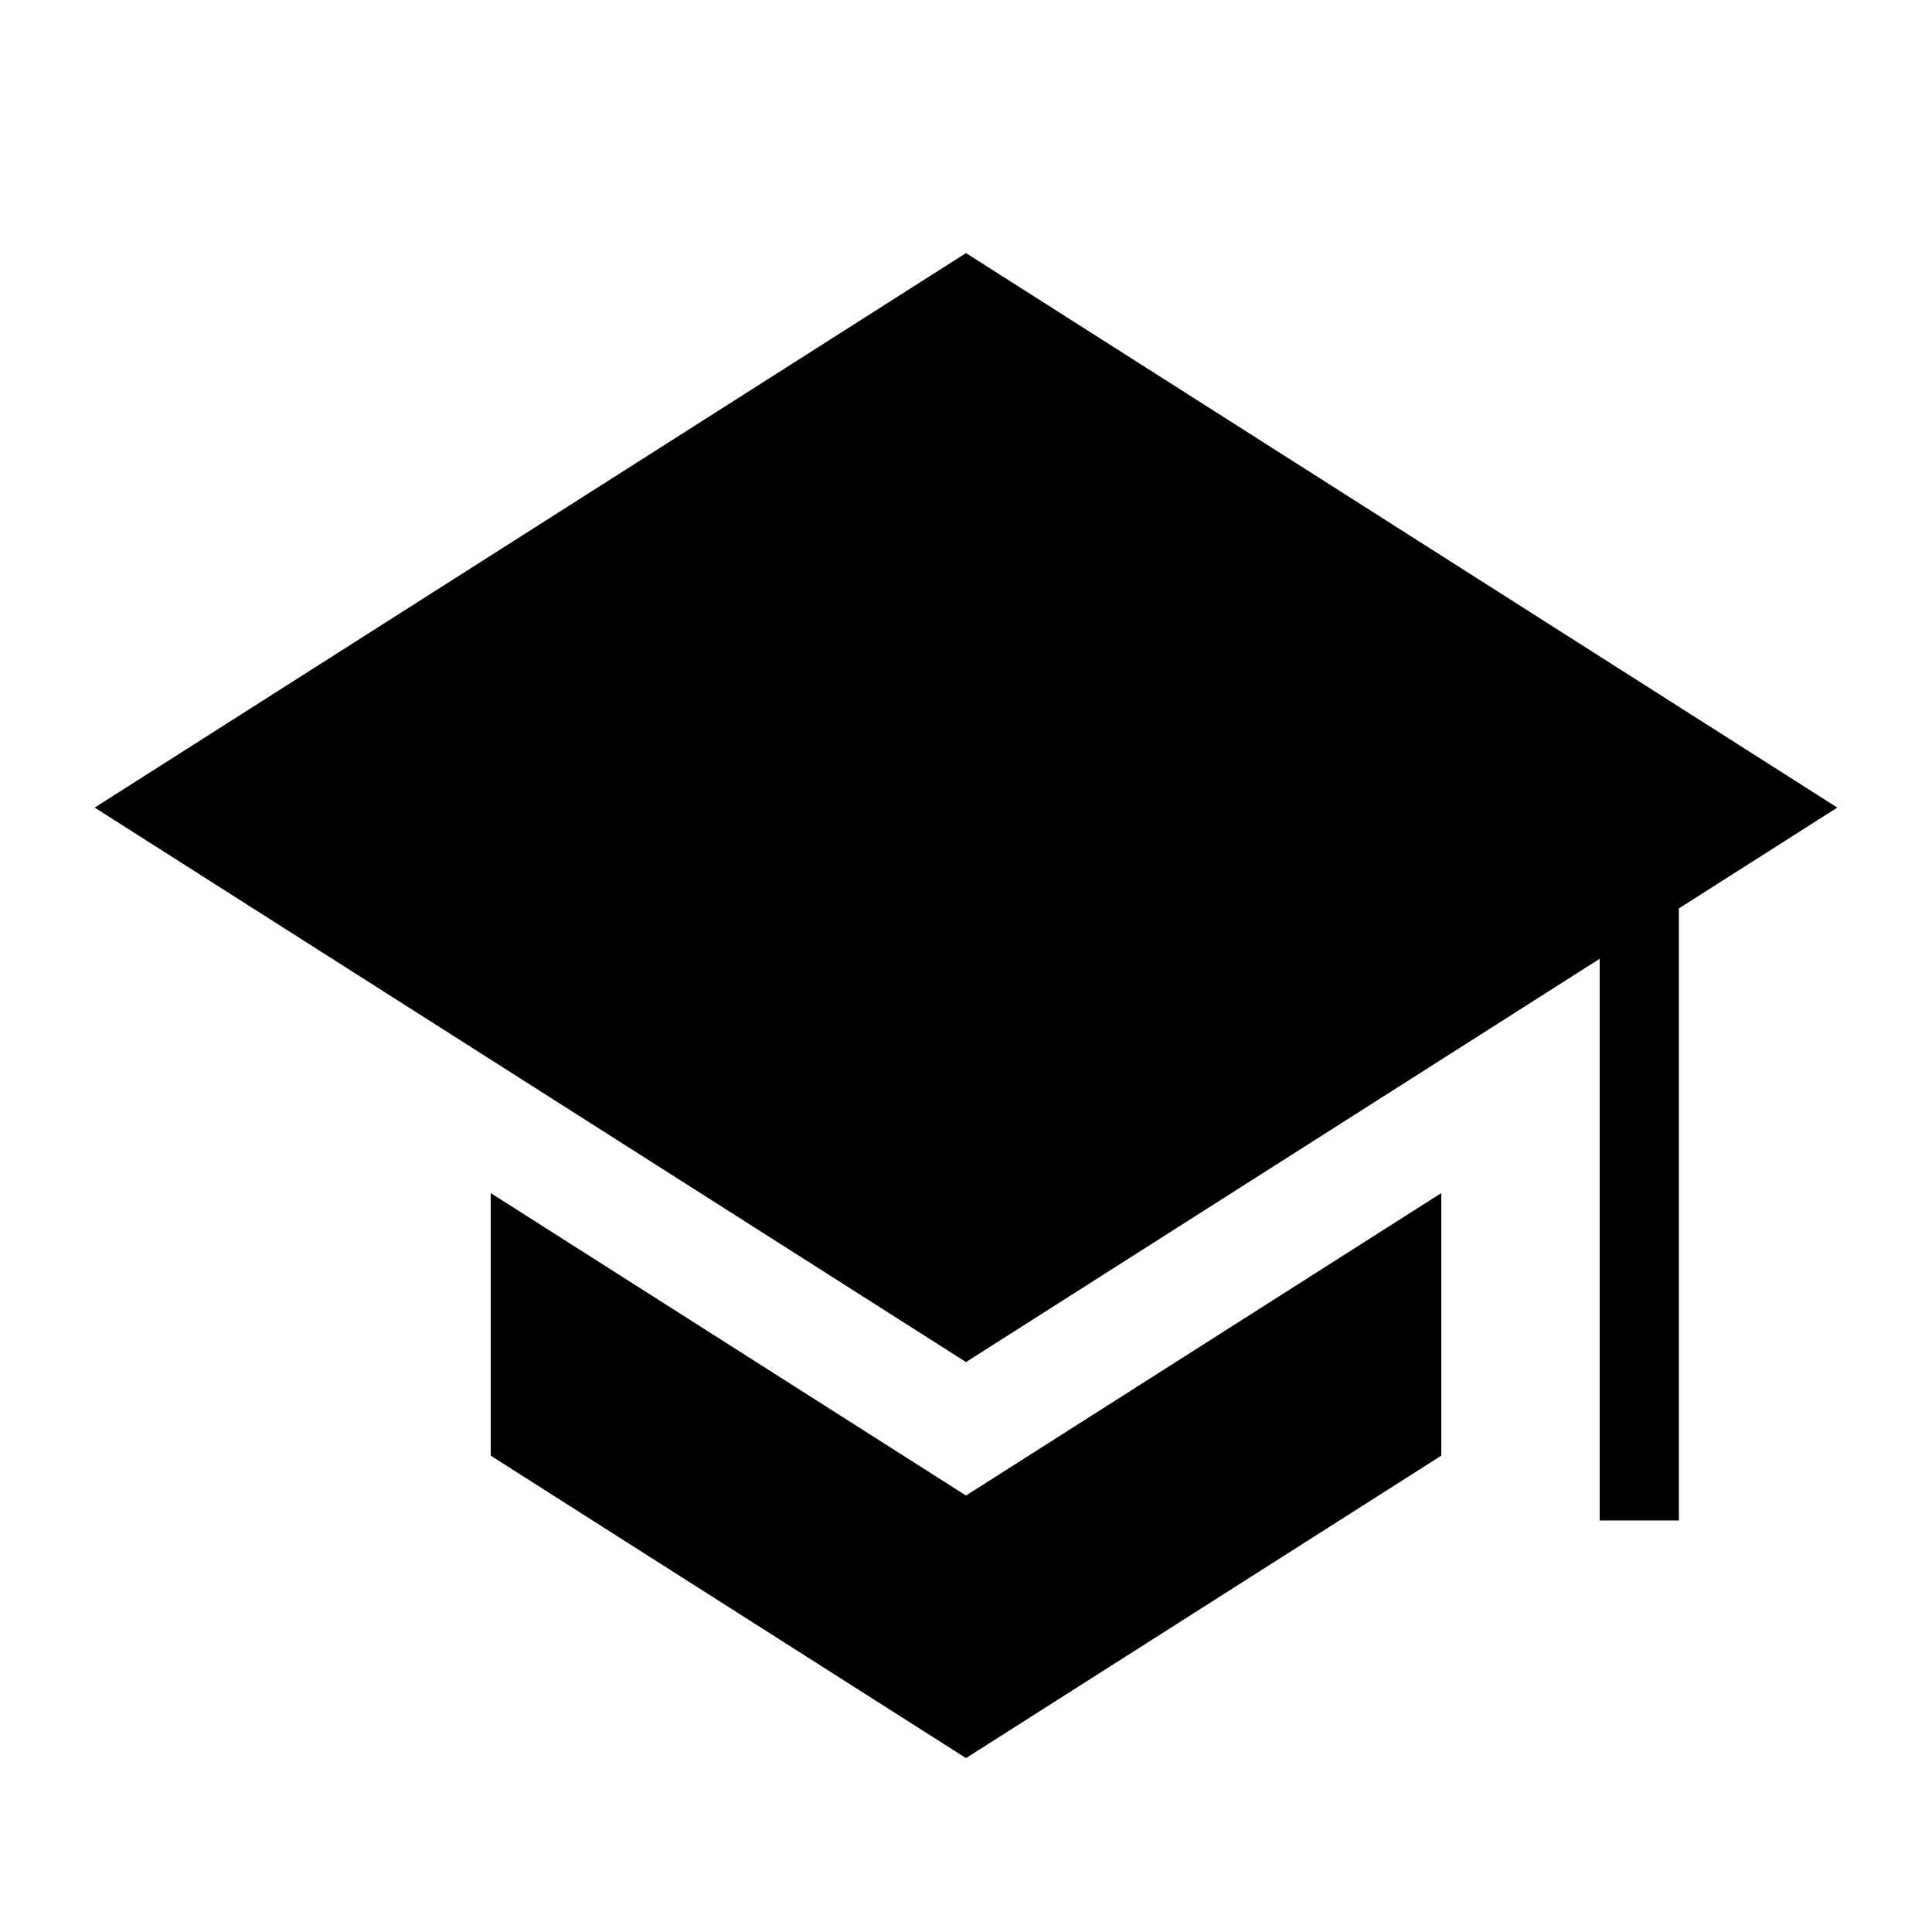 <?xml version="1.0" encoding="UTF-8"?>
<!-- Uploaded to: ICON Repo, www.svgrepo.com, Generator: ICON Repo Mixer Tools -->
<svg fill="#000000" width="800px" height="800px" version="1.1" viewBox="144 144 512 512" xmlns="http://www.w3.org/2000/svg">
 <g>
  <path d="m400 211.07-230.91 146.95 230.91 146.94 167.93-106.87v148.85h20.992v-162.2l41.984-26.723z"/>
  <path d="m400 540.33-125.95-80.148v69.586l125.95 80.148 125.95-80.148v-69.586z"/>
 </g>
</svg>